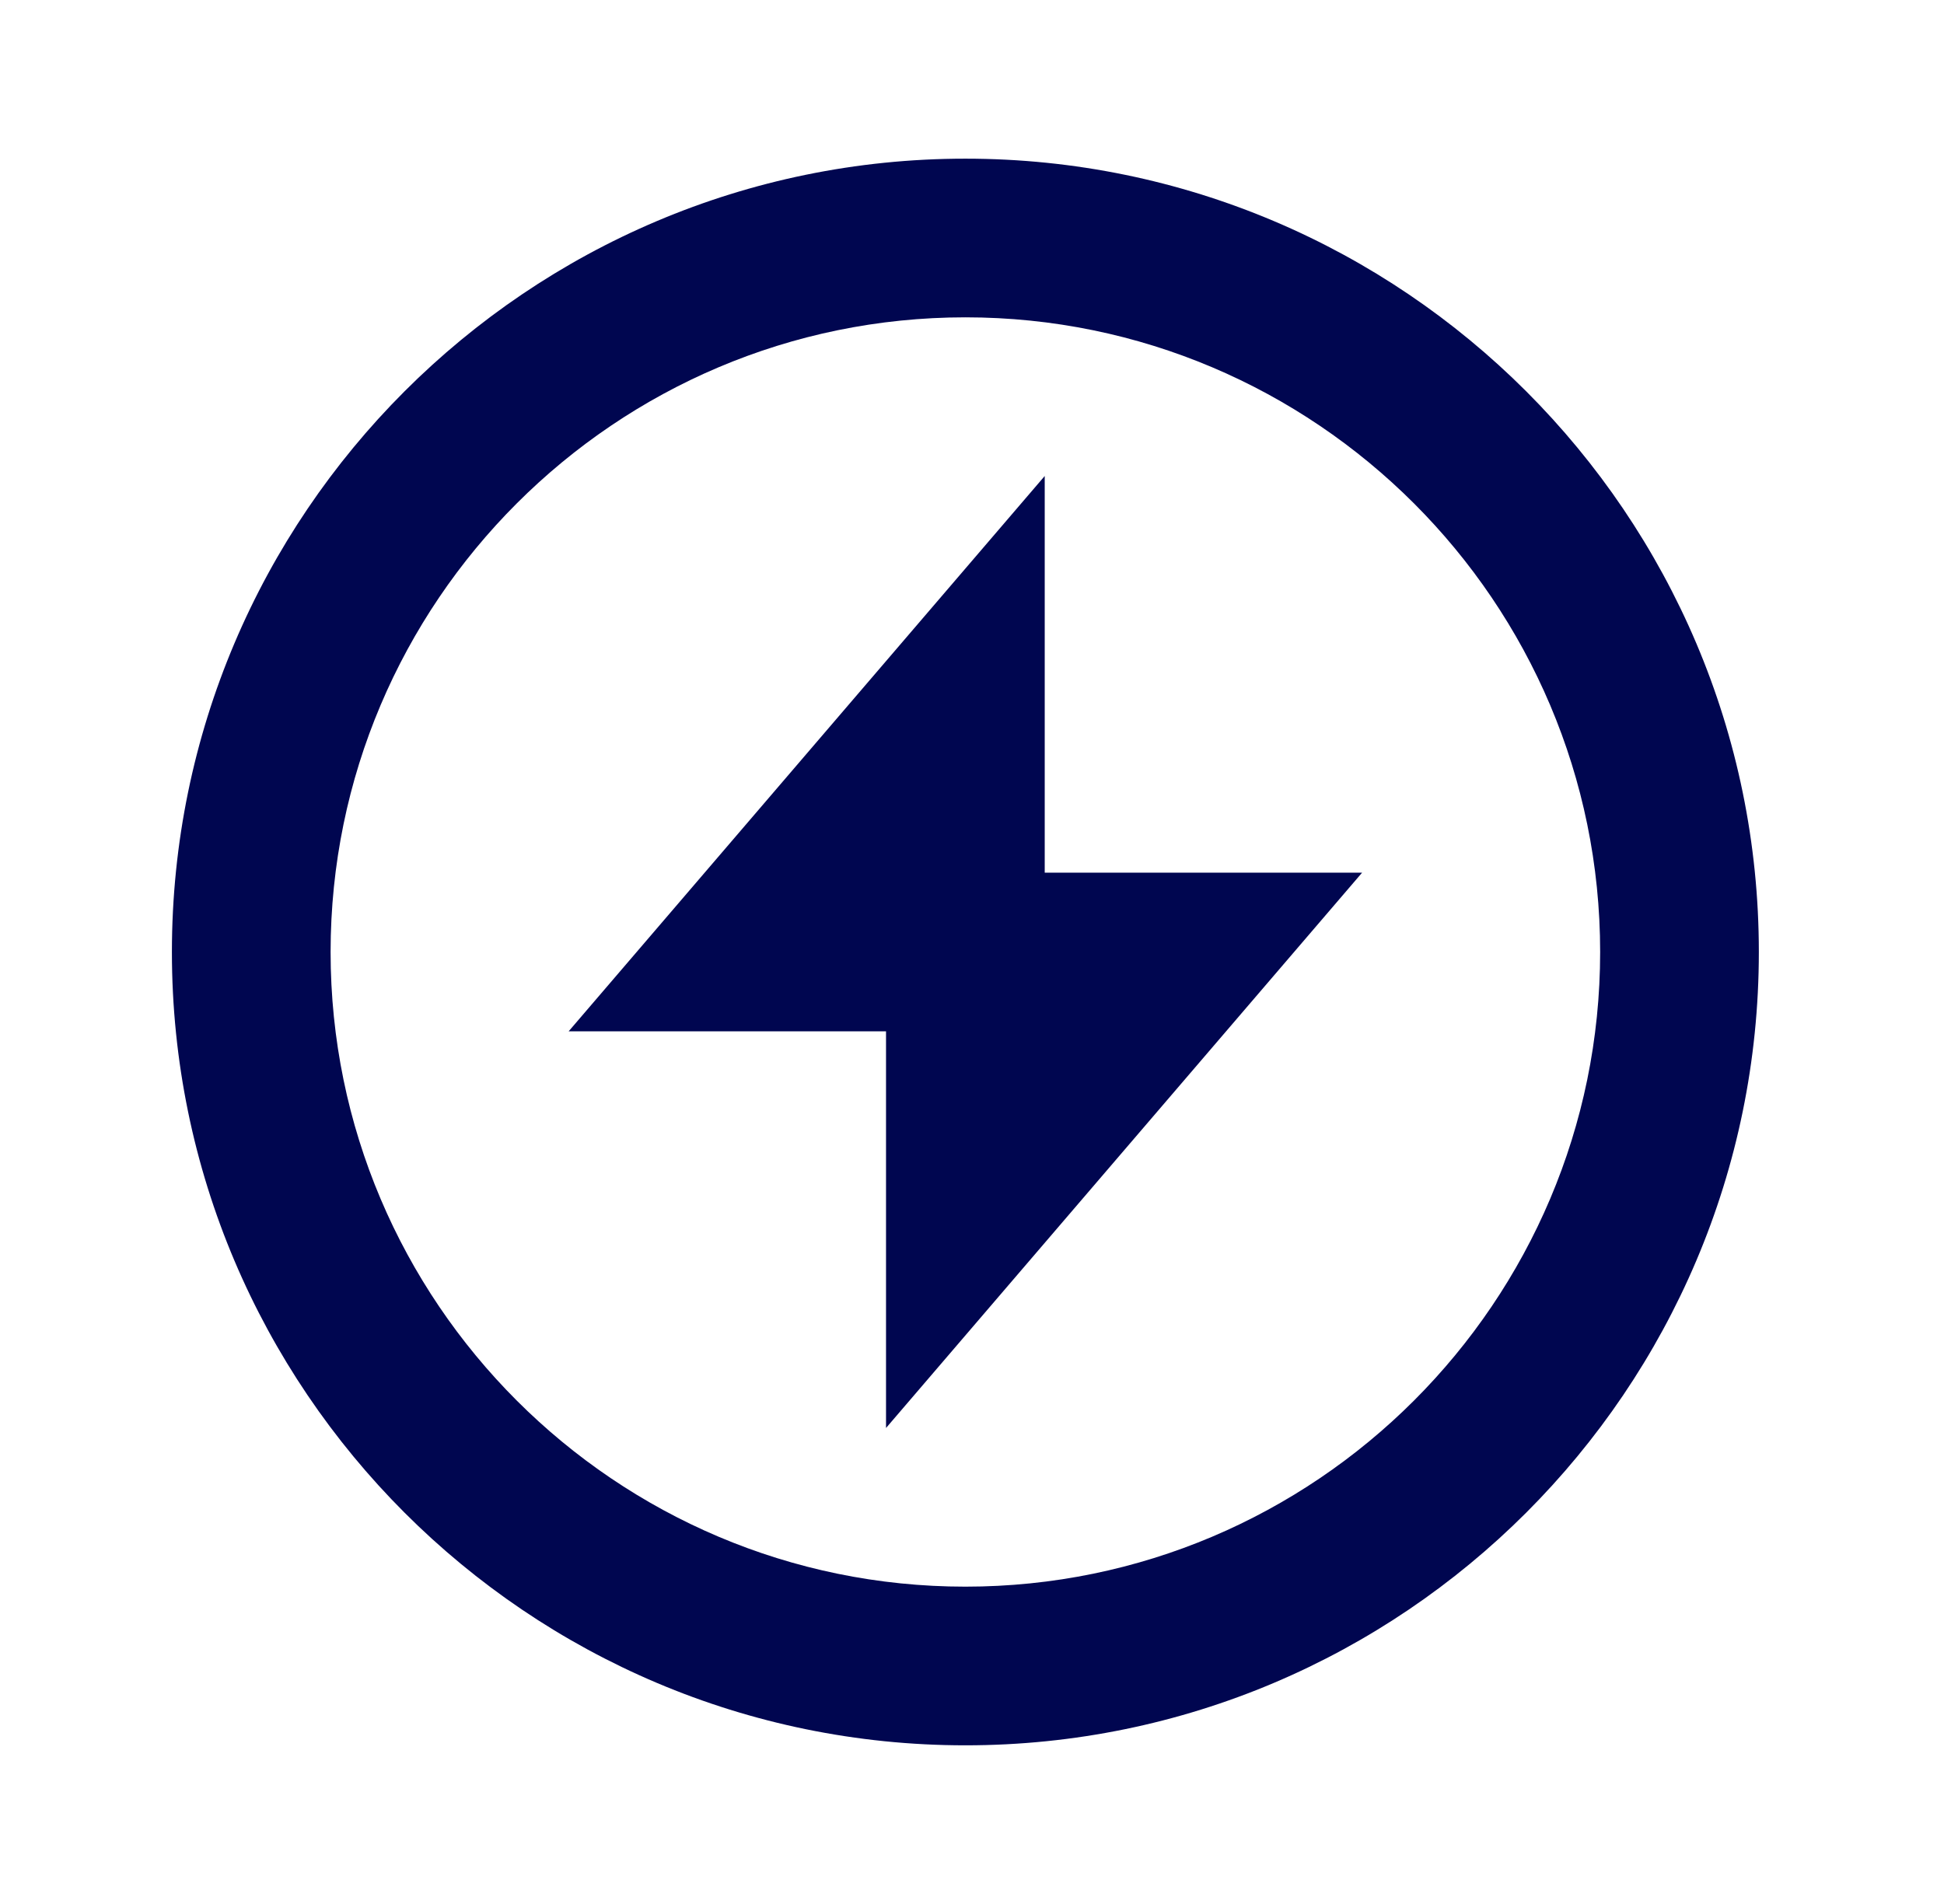 <svg width="49" height="48" viewBox="0 0 49 48" fill="none" xmlns="http://www.w3.org/2000/svg">
<path d="M24.333 4C13.305 4 4.333 12.972 4.333 24C4.333 35.028 13.305 44 24.333 44C35.361 44 44.333 35.028 44.333 24C44.333 12.972 35.361 4 24.333 4ZM24.333 40C15.511 40 8.333 32.822 8.333 24C8.333 15.178 15.511 8 24.333 8C33.155 8 40.333 15.178 40.333 24C40.333 32.822 33.155 40 24.333 40Z" fill="#000650"/>
<path d="M26.333 12L14.333 26H22.333V36L34.333 22H26.333V12Z" fill="#000650"/>
</svg>
